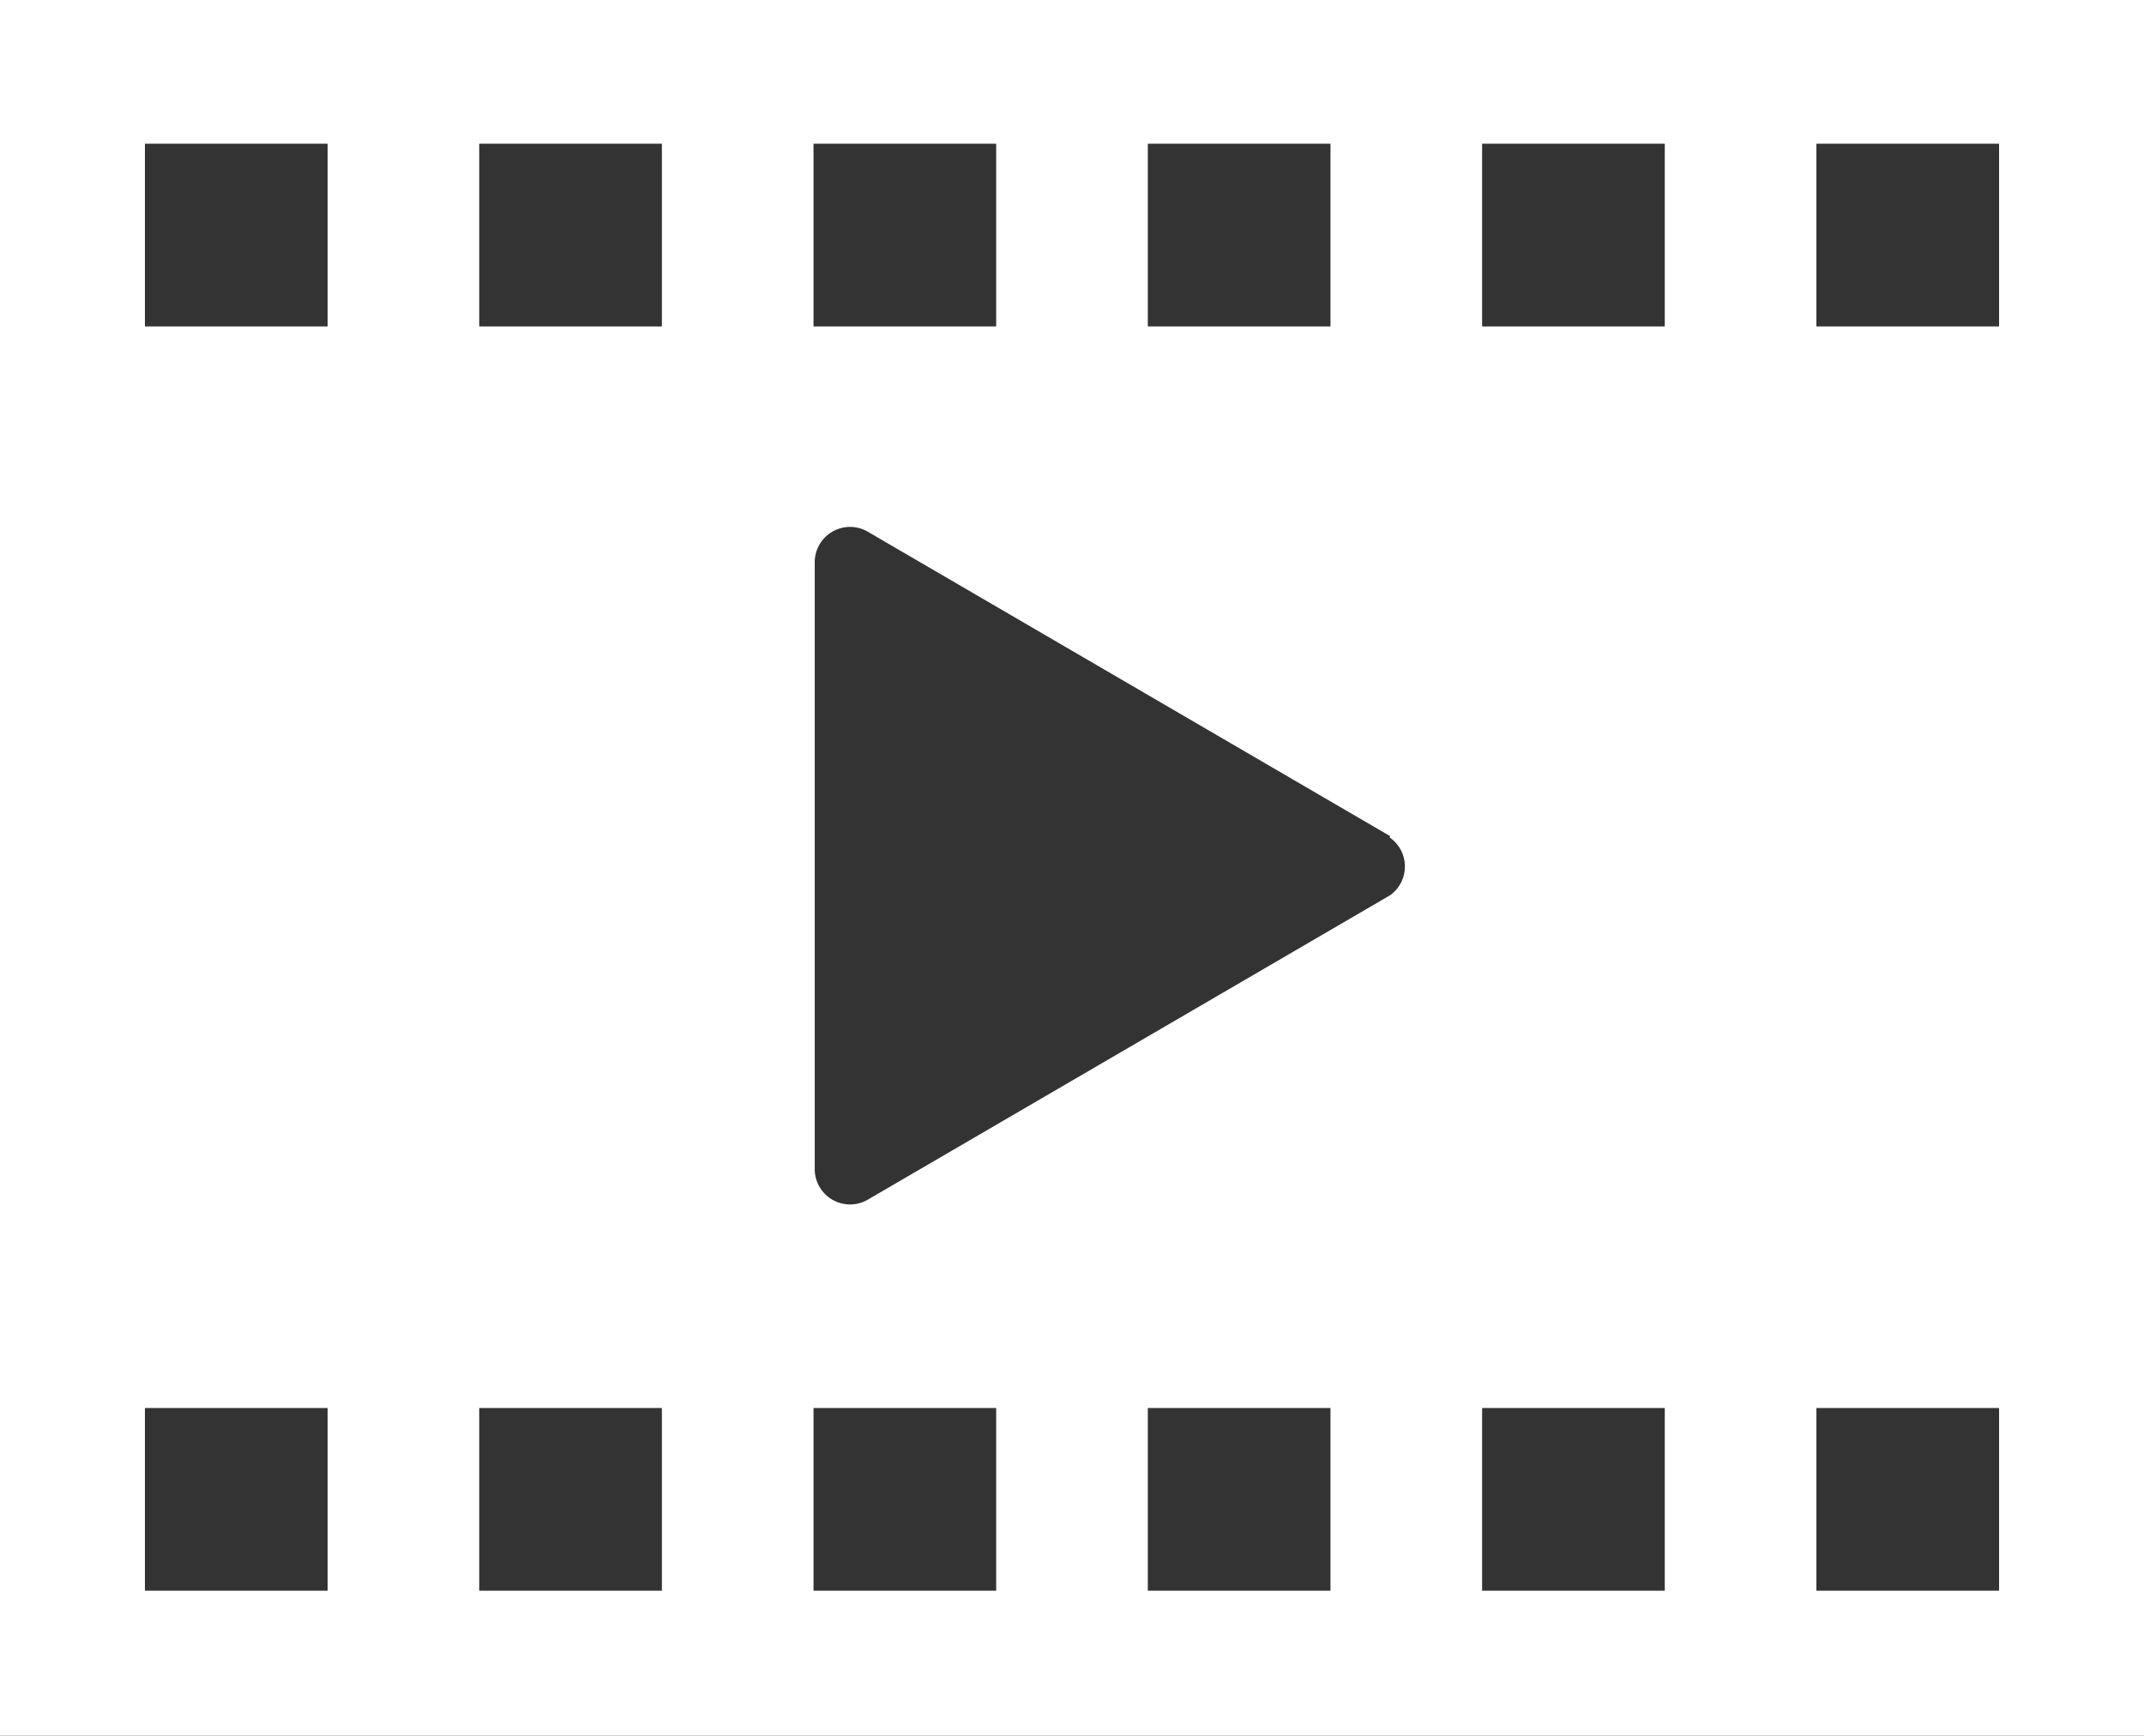 <svg xmlns="http://www.w3.org/2000/svg" viewBox="0 0 35.21 28.5"><rect x="0" y="0" width="35.21" height="28.5" fill="#333333" stroke="none"/><defs><style>.cls-1{fill:#fff;}</style></defs><title>Asset 80</title><g id="Layer_2" data-name="Layer 2"><g id="Layer_1-2" data-name="Layer 1"><path class="cls-1" d="M35.21,28.5H0V0H35.21ZM2.38,5.36h3v-3h-3Zm5.49,0h3v-3h-3Zm5.49,0h3v-3h-3Zm5.49,0h3v-3h-3Zm5.49,0h3v-3h-3Zm5.49-3v3h3v-3ZM2.38,26.12h3v-3h-3Zm5.49,0h3v-3h-3Zm5.49,0h3v-3h-3Zm5.49,0h3v-3h-3Zm5.49,0h3v-3h-3Zm5.49-3v3h3v-3Zm-7-9.39-8.58-5a.58.58,0,0,0-.87.5V19.2a.58.58,0,0,0,.87.5l8.58-5A.58.58,0,0,0,22.82,13.75Z"/></g></g></svg>